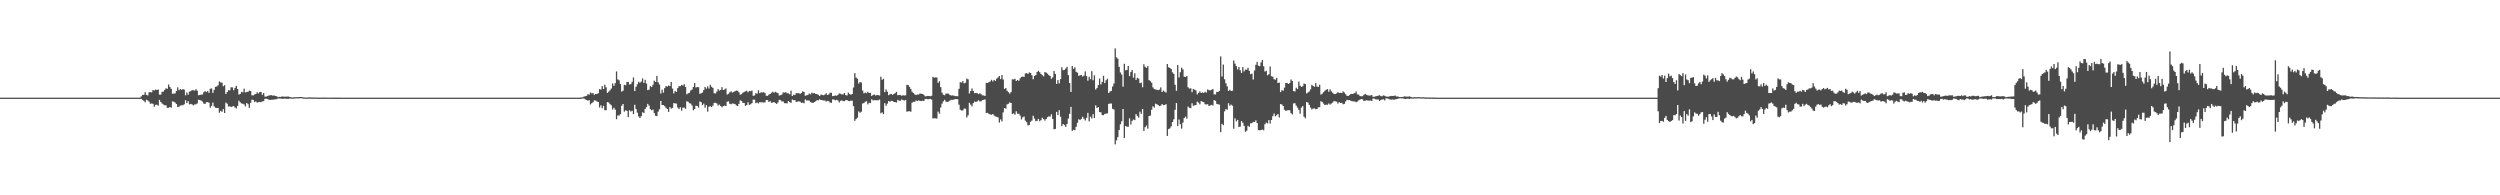 <?xml version="1.0" encoding="UTF-8"?>
<svg xmlns="http://www.w3.org/2000/svg" width="1920" height="150">
  <path d="M0 75.000h1v1.000H0zM1 75.000h1v1.000H1zM2 75.000h1v1.000H2zM3 75.000h1v1.000H3zM4 75.000h1v1.000H4zM5 75.000h1v1.000H5zM6 75.000h1v1.000H6zM7 75.000h1v1.000H7zM8 75.000h1v1.000H8zM9 75.000h1v1.000H9zM10 75.000h1v1.000H10zM11 75.000h1v1.000H11zM12 75.000h1v1.000H12zM13 75.000h1v1.000H13zM14 75.000h1v1.000H14zM15 75.000h1v1.000H15zM16 75.000h1v1.000H16zM17 75.000h1v1.000H17zM18 75.000h1v1.000H18zM19 75.000h1v1.000H19zM20 75.000h1v1.000H20zM21 75.000h1v1.000H21zM22 75.000h1v1.000H22zM23 75.000h1v1.000H23zM24 75.000h1v1.000H24zM25 75.000h1v1.000H25zM26 75.000h1v1.000H26zM27 75.000h1v1.000H27zM28 75.000h1v1.000H28zM29 75.000h1v1.000H29zM30 75.000h1v1.000H30zM31 75.000h1v1.000H31zM32 75.000h1v1.000H32zM33 75.000h1v1.000H33zM34 75.000h1v1.000H34zM35 75.000h1v1.000H35zM36 75.000h1v1.000H36zM37 75.000h1v1.000H37zM38 75.000h1v1.000H38zM39 75.000h1v1.000H39zM40 75.000h1v1.000H40zM41 75.000h1v1.000H41zM42 75.000h1v1.000H42zM43 75.000h1v1.000H43zM44 75.000h1v1.000H44zM45 75.000h1v1.000H45zM46 75.000h1v1.000H46zM47 75.000h1v1.000H47zM48 75.000h1v1.000H48zM49 75.000h1v1.000H49zM50 75.000h1v1.000H50zM51 75.000h1v1.000H51zM52 75.000h1v1.000H52zM53 75.000h1v1.000H53zM54 75.000h1v1.000H54zM55 75.000h1v1.000H55zM56 75.000h1v1.000H56zM57 75.000h1v1.000H57zM58 75.000h1v1.000H58zM59 75.000h1v1.000H59zM60 75.000h1v1.000H60zM61 75.000h1v1.000H61zM62 75.000h1v1.000H62zM63 75.000h1v1.000H63zM64 75.000h1v1.000H64zM65 75.000h1v1.000H65zM66 75.000h1v1.000H66zM67 75.000h1v1.000H67zM68 75.000h1v1.000H68zM69 75.000h1v1.000H69zM70 75.000h1v1.000H70zM71 75.000h1v1.000H71zM72 75.000h1v1.000H72zM73 75.000h1v1.000H73zM74 75.000h1v1.000H74zM75 75.000h1v1.000H75zM76 75.000h1v1.000H76zM77 75.000h1v1.000H77zM78 75.000h1v1.000H78zM79 75.000h1v1.000H79zM80 75.000h1v1.000H80zM81 75.000h1v1.000H81zM82 75.000h1v1.000H82zM83 75.000h1v1.000H83zM84 75.000h1v1.000H84zM85 74.999h1v1.000H85zM86 74.999h1v1.000H86zM87 74.998h1v1.000H87zM88 74.997h1v1.000H88zM89 74.997h1v1.000H89zM90 74.995h1v1.000H90zM91 74.996h1v1.000H91zM92 74.998h1v1.000H92zM93 74.997h1v1.000H93zM94 74.995h1v1.000H94zM95 74.995h1v1.000H95zM96 74.993h1v1.000H96zM97 74.993h1v1.000H97zM98 74.988h1v1.000H98zM99 74.990h1v1.000H99zM100 74.988h1v1.000H100zM101 74.990h1v1.000H101zM102 74.995h1v1.000H102zM103 74.993h1v1.000H103zM104 74.993h1v1.000H104zM105 74.991h1v1.000H105zM106 74.991h1v1.000H106zM107 74.956h1v1.000H107zM108 74.050h1v1.903H108zM109 72.944h1v3.758H109zM110 72.820h1v4.643H110zM111 70.825h1v7.747H111zM112 72.849h1v3.765H112zM113 73.330h1v3.813H113zM114 70.852h1v7.233H114zM115 70.744h1v8.972H115zM116 70.906h1v8.488H116zM117 69.135h1v10.593H117zM118 69.486h1v12.497H118zM119 68.810h1v11.722H119zM120 69.075h1v11.365H120zM121 68.720h1v12.441H121zM122 72.717h1v3.981H122zM123 72.660h1v5.627H123zM124 70.509h1v8.989H124zM125 70.347h1v9.939H125zM126 69.029h1v11.859H126zM127 67.788h1v13.048H127zM128 68.188h1v14.637H128zM129 64.948h1v17.828H129zM130 66.777h1v15.422H130zM131 68.216h1v14.470H131zM132 72.037h1v5.830H132zM133 71.841h1v6.278H133zM134 71.709h1v7.075H134zM135 69.909h1v9.942H135zM136 67.095h1v15.120H136zM137 69.276h1v12.650H137zM138 68.405h1v12.713H138zM139 68.992h1v11.801H139zM140 68.411h1v12.459H140zM141 68.843h1v11.233H141zM142 73.196h1v3.771H142zM143 71.030h1v8.167H143zM144 72.706h1v4.959H144zM145 70.390h1v9.812H145zM146 69.982h1v9.767H146zM147 69.173h1v10.991H147zM148 69.395h1v11.555H148zM149 69.592h1v10.636H149zM150 68.504h1v11.615H150zM151 69.711h1v9.708H151zM152 73.167h1v3.450H152zM153 72.915h1v3.975H153zM154 72.629h1v4.619H154zM155 72.530h1v5.478H155zM156 70.884h1v8.614H156zM157 69.956h1v9.915H157zM158 70.734h1v7.796H158zM159 69.852h1v8.602H159zM160 71.301h1v7.606H160zM161 68.170h1v14.494H161zM162 67.892h1v13.433H162zM163 71.313h1v7.492H163zM164 69.000h1v12.694H164zM165 66.738h1v16.001H165zM166 66.388h1v16.552H166zM167 65.409h1v17.465H167zM168 62.507h1v24.056H168zM169 63.275h1v21.885H169zM170 63.469h1v22.372H170zM171 66.197h1v17.606H171zM172 65.449h1v21.339H172zM173 72.189h1v6.607H173zM174 70.644h1v9.043H174zM175 69.292h1v12.593H175zM176 69.377h1v12.217H176zM177 67.004h1v15.230H177zM178 67.103h1v14.676H178zM179 69.254h1v12.234H179zM180 67.458h1v15.141H180zM181 65.955h1v17.273H181zM182 68.361h1v12.998H182zM183 72.653h1v4.636H183zM184 72.132h1v6.470H184zM185 70.563h1v8.871H185zM186 70.890h1v8.811H186zM187 68.111h1v12.106H187zM188 70.997h1v10.715H188zM189 70.575h1v8.504H189zM190 70.504h1v9.595H190zM191 69.618h1v13.229H191zM192 69.945h1v9.050H192zM193 73.162h1v3.390H193zM194 73.258h1v3.476H194zM195 72.502h1v5.825H195zM196 72.246h1v5.580H196zM197 70.844h1v7.999H197zM198 71.763h1v6.687H198zM199 70.684h1v7.622H199zM200 70.678h1v7.781H200zM201 72.829h1v5.101H201zM202 71.435h1v6.251H202zM203 74.184h1v1.748H203zM204 74.153h1v1.608H204zM205 73.772h1v2.357H205zM206 73.329h1v3.222H206zM207 73.139h1v3.602H207zM208 73.063h1v3.534H208zM209 73.481h1v3.093H209zM210 73.238h1v3.219H210zM211 73.720h1v2.556H211zM212 73.898h1v2.263H212zM213 74.629h1v1.000H213zM214 74.333h1v1.321H214zM215 74.461h1v1.195H215zM216 74.077h1v1.751H216zM217 74.130h1v1.850H217zM218 74.245h1v1.429H218zM219 74.244h1v1.580H219zM220 74.140h1v1.743H220zM221 74.115h1v1.814H221zM222 74.446h1v1.193H222zM223 74.773h1v1.000H223zM224 74.807h1v1.000H224zM225 74.767h1v1.000H225zM226 74.700h1v1.000H226zM227 74.584h1v1.000H227zM228 74.624h1v1.000H228zM229 74.551h1v1.000H229zM230 74.478h1v1.000H230zM231 74.437h1v1.000H231zM232 74.712h1v1.000H232zM233 74.802h1v1.000H233zM234 74.896h1v1.000H234zM235 74.897h1v1.000H235zM236 74.806h1v1.000H236zM237 74.808h1v1.000H237zM238 74.756h1v1.000H238zM239 74.862h1v1.000H239zM240 74.868h1v1.000H240zM241 74.888h1v1.000H241zM242 74.874h1v1.000H242zM243 74.898h1v1.000H243zM244 74.962h1v1.000H244zM245 74.956h1v1.000H245zM246 74.941h1v1.000H246zM247 74.929h1v1.000H247zM248 74.931h1v1.000H248zM249 74.923h1v1.000H249zM250 74.956h1v1.000H250zM251 74.950h1v1.000H251zM252 74.942h1v1.000H252zM253 74.957h1v1.000H253zM254 74.988h1v1.000H254zM255 74.981h1v1.000H255zM256 74.982h1v1.000H256zM257 74.972h1v1.000H257zM258 74.976h1v1.000H258zM259 74.979h1v1.000H259zM260 74.978h1v1.000H260zM261 74.977h1v1.000H261zM262 74.989h1v1.000H262zM263 74.993h1v1.000H263zM264 74.995h1v1.000H264zM265 74.997h1v1.000H265zM266 74.996h1v1.000H266zM267 74.996h1v1.000H267zM268 74.994h1v1.000H268zM269 74.996h1v1.000H269zM270 74.997h1v1.000H270zM271 74.997h1v1.000H271zM272 74.998h1v1.000H272zM273 74.999h1v1.000H273zM274 75.000h1v1.000H274zM275 75.000h1v1.000H275zM276 75.000h1v1.000H276zM277 75.000h1v1.000H277zM278 75.000h1v1.000H278zM279 75.000h1v1.000H279zM280 75.000h1v1.000H280zM281 75.000h1v1.000H281zM282 75.000h1v1.000H282zM283 75.000h1v1.000H283zM284 75.000h1v1.000H284zM285 75.000h1v1.000H285zM286 75.000h1v1.000H286zM287 75.000h1v1.000H287zM288 75.000h1v1.000H288zM289 75.000h1v1.000H289zM290 75.000h1v1.000H290zM291 75.000h1v1.000H291zM292 75.000h1v1.000H292zM293 75.000h1v1.000H293zM294 75.000h1v1.000H294zM295 75.000h1v1.000H295zM296 75.000h1v1.000H296zM297 75.000h1v1.000H297zM298 75.000h1v1.000H298zM299 75.000h1v1.000H299zM300 75.000h1v1.000H300zM301 75.000h1v1.000H301zM302 75.000h1v1.000H302zM303 75.000h1v1.000H303zM304 75.000h1v1.000H304zM305 75.000h1v1.000H305zM306 75.000h1v1.000H306zM307 75.000h1v1.000H307zM308 75.000h1v1.000H308zM309 75.000h1v1.000H309zM310 75.000h1v1.000H310zM311 75.000h1v1.000H311zM312 75.000h1v1.000H312zM313 75.000h1v1.000H313zM314 75.000h1v1.000H314zM315 75.000h1v1.000H315zM316 75.000h1v1.000H316zM317 75.000h1v1.000H317zM318 75.000h1v1.000H318zM319 75.000h1v1.000H319zM320 75.000h1v1.000H320zM321 75.000h1v1.000H321zM322 75.000h1v1.000H322zM323 75.000h1v1.000H323zM324 75.000h1v1.000H324zM325 75.000h1v1.000H325zM326 75.000h1v1.000H326zM327 75.000h1v1.000H327zM328 75.000h1v1.000H328zM329 75.000h1v1.000H329zM330 75.000h1v1.000H330zM331 75.000h1v1.000H331zM332 75.000h1v1.000H332zM333 75.000h1v1.000H333zM334 75.000h1v1.000H334zM335 75.000h1v1.000H335zM336 75.000h1v1.000H336zM337 75.000h1v1.000H337zM338 75.000h1v1.000H338zM339 75.000h1v1.000H339zM340 75.000h1v1.000H340zM341 75.000h1v1.000H341zM342 75.000h1v1.000H342zM343 75.000h1v1.000H343zM344 75.000h1v1.000H344zM345 75.000h1v1.000H345zM346 75.000h1v1.000H346zM347 75.000h1v1.000H347zM348 75.000h1v1.000H348zM349 75.000h1v1.000H349zM350 75.000h1v1.000H350zM351 75.000h1v1.000H351zM352 75.000h1v1.000H352zM353 75.000h1v1.000H353zM354 75.000h1v1.000H354zM355 75.000h1v1.000H355zM356 75.000h1v1.000H356zM357 75.000h1v1.000H357zM358 75.000h1v1.000H358zM359 75.000h1v1.000H359zM360 75.000h1v1.000H360zM361 75.000h1v1.000H361zM362 75.000h1v1.000H362zM363 75.000h1v1.000H363zM364 75.000h1v1.000H364zM365 75.000h1v1.000H365zM366 75.000h1v1.000H366zM367 75.000h1v1.000H367zM368 75.000h1v1.000H368zM369 75.000h1v1.000H369zM370 75.000h1v1.000H370zM371 75.000h1v1.000H371zM372 75.000h1v1.000H372zM373 75.000h1v1.000H373zM374 75.000h1v1.000H374zM375 75.000h1v1.000H375zM376 75.000h1v1.000H376zM377 75.000h1v1.000H377zM378 75.000h1v1.000H378zM379 75.000h1v1.000H379zM380 75.000h1v1.000H380zM381 75.000h1v1.000H381zM382 75.000h1v1.000H382zM383 75.000h1v1.000H383zM384 75.000h1v1.000H384zM385 75.000h1v1.000H385zM386 75.000h1v1.000H386zM387 75.000h1v1.000H387zM388 75.000h1v1.000H388zM389 75.000h1v1.000H389zM390 75.000h1v1.000H390zM391 75.000h1v1.000H391zM392 75.000h1v1.000H392zM393 75.000h1v1.000H393zM394 75.000h1v1.000H394zM395 75.000h1v1.000H395zM396 75.000h1v1.000H396zM397 75.000h1v1.000H397zM398 75.000h1v1.000H398zM399 75.000h1v1.000H399zM400 75.000h1v1.000H400zM401 75.000h1v1.000H401zM402 75.000h1v1.000H402zM403 75.000h1v1.000H403zM404 75.000h1v1.000H404zM405 75.000h1v1.000H405zM406 75.000h1v1.000H406zM407 75.000h1v1.000H407zM408 75.000h1v1.000H408zM409 75.000h1v1.000H409zM410 75.000h1v1.000H410zM411 75.000h1v1.000H411zM412 75.000h1v1.000H412zM413 75.000h1v1.000H413zM414 75.000h1v1.000H414zM415 75.000h1v1.000H415zM416 75.000h1v1.000H416zM417 75.000h1v1.000H417zM418 75.000h1v1.000H418zM419 75.000h1v1.000H419zM420 75.000h1v1.000H420zM421 75.000h1v1.000H421zM422 75.000h1v1.000H422zM423 75.000h1v1.000H423zM424 75.000h1v1.000H424zM425 75.000h1v1.000H425zM426 75.000h1v1.000H426zM427 75.000h1v1.000H427zM428 75.000h1v1.000H428zM429 75.000h1v1.000H429zM430 75.000h1v1.000H430zM431 75.000h1v1.000H431zM432 75.000h1v1.000H432zM433 75.000h1v1.000H433zM434 75.000h1v1.000H434zM435 75.000h1v1.000H435zM436 75.000h1v1.000H436zM437 75.000h1v1.000H437zM438 75.000h1v1.000H438zM439 75.000h1v1.000H439zM440 75.000h1v1.000H440zM441 75.000h1v1.000H441zM442 75.000h1v1.000H442zM443 75.000h1v1.000H443zM444 75.000h1v1.000H444zM445 74.979h1v1.000H445zM446 74.858h1v1.000H446zM447 74.697h1v1.000H447zM448 74.189h1v1.448H448zM449 73.883h1v2.512H449zM450 73.606h1v3.134H450zM451 72.299h1v5.053H451zM452 72.773h1v4.132H452zM453 70.995h1v9.233H453zM454 71.709h1v7.530H454zM455 71.507h1v6.982H455zM456 72.858h1v4.193H456zM457 72.138h1v5.052H457zM458 72.129h1v5.847H458zM459 71.563h1v6.829H459zM460 68.479h1v14.060H460zM461 68.823h1v12.036H461zM462 66.093h1v17.047H462zM463 68.382h1v12.923H463zM464 65.101h1v19.535H464zM465 67.061h1v17.597H465zM466 71.336h1v7.126H466zM467 70.396h1v8.372H467zM468 69.345h1v10.632H468zM469 67.986h1v12.890H469zM470 64.104h1v20.035H470zM471 65.945h1v16.777H471zM472 63.885h1v20.328H472zM473 54.893h1v36.651H473zM474 60.955h1v27.690H474zM475 61.674h1v27.100H475zM476 64.542h1v23.099H476zM477 70.355h1v10.918H477zM478 69.625h1v10.226H478zM479 65.107h1v20.662H479zM480 65.457h1v19.295H480zM481 63.018h1v22.137H481zM482 62.885h1v27.060H482zM483 64.913h1v19.814H483zM484 64.579h1v21.094H484zM485 62.837h1v22.230H485zM486 59.492h1v28.148H486zM487 69.942h1v10.567H487zM488 66.651h1v17.096H488zM489 64.724h1v21.808H489zM490 62.803h1v26.663H490zM491 63.547h1v27.058H491zM492 62.623h1v26.605H492zM493 60.192h1v26.005H493zM494 63.660h1v23.158H494zM495 61.275h1v22.494H495zM496 64.147h1v18.169H496zM497 69.232h1v10.517H497zM498 68.790h1v12.318H498zM499 66.138h1v17.740H499zM500 66.810h1v17.892H500zM501 65.067h1v19.083H501zM502 61.944h1v24.902H502zM503 62.982h1v25.930H503zM504 58.244h1v30.942H504zM505 63.250h1v22.486H505zM506 64.913h1v18.981H506zM507 71.809h1v5.720H507zM508 68.833h1v11.792H508zM509 71.095h1v9.581H509zM510 67.676h1v13.862H510zM511 66.091h1v16.738H511zM512 66.520h1v17.201H512zM513 65.634h1v20.345H513zM514 66.147h1v16.094H514zM515 62.900h1v20.557H515zM516 68.066h1v14.755H516zM517 71.755h1v7.454H517zM518 69.832h1v9.570H518zM519 70.648h1v8.901H519zM520 67.703h1v14.891H520zM521 66.225h1v17.556H521zM522 66.189h1v16.167H522zM523 65.243h1v19.755H523zM524 65.758h1v16.918H524zM525 64.603h1v18.017H525zM526 66.813h1v16.809H526zM527 72.466h1v5.283H527zM528 71.669h1v6.493H528zM529 71.209h1v8.042H529zM530 69.453h1v10.124H530zM531 68.746h1v12.265H531zM532 66.712h1v17.987H532zM533 63.776h1v19.988H533zM534 67.188h1v13.975H534zM535 66.892h1v14.515H535zM536 66.991h1v15.619H536zM537 72.064h1v5.871H537zM538 71.609h1v6.951H538zM539 70.993h1v9.746H539zM540 69.183h1v10.439H540zM541 66.736h1v15.928H541zM542 68.051h1v12.709H542zM543 66.329h1v19.387H543zM544 68.007h1v13.926H544zM545 65.104h1v16.503H545zM546 66.612h1v15.546H546zM547 67.481h1v13.643H547zM548 71.573h1v7.455H548zM549 71.834h1v7.023H549zM550 70.405h1v9.081H550zM551 68.461h1v12.663H551zM552 69.561h1v10.783H552zM553 69.031h1v12.393H553zM554 66.900h1v15.512H554zM555 69.075h1v12.416H555zM556 68.703h1v12.377H556zM557 67.899h1v13.559H557zM558 72.621h1v5.535H558zM559 71.966h1v5.875H559zM560 70.867h1v8.848H560zM561 70.069h1v9.986H561zM562 71.128h1v8.310H562zM563 70.590h1v9.049H563zM564 70.017h1v9.883H564zM565 69.518h1v11.427H565zM566 69.748h1v11.655H566zM567 70.848h1v8.915H567zM568 72.705h1v4.423H568zM569 72.321h1v5.174H569zM570 71.268h1v7.669H570zM571 70.646h1v8.414H571zM572 70.113h1v11.128H572zM573 69.691h1v11.017H573zM574 70.890h1v7.642H574zM575 69.853h1v10.634H575zM576 70.055h1v10.078H576zM577 69.558h1v9.645H577zM578 73.569h1v2.951H578zM579 73.249h1v3.280H579zM580 71.512h1v7.734H580zM581 71.976h1v6.755H581zM582 69.288h1v10.158H582zM583 71.543h1v6.885H583zM584 70.902h1v7.710H584zM585 70.993h1v7.549H585zM586 70.799h1v8.006H586zM587 71.458h1v7.137H587zM588 73.514h1v3.271H588zM589 73.620h1v3.271H589zM590 72.657h1v5.605H590zM591 72.211h1v5.471H591zM592 71.180h1v7.713H592zM593 70.458h1v8.365H593zM594 71.242h1v7.119H594zM595 70.450h1v8.730H595zM596 71.092h1v8.732H596zM597 71.541h1v7.081H597zM598 73.405h1v3.233H598zM599 73.085h1v3.880H599zM600 72.609h1v5.353H600zM601 70.983h1v6.905H601zM602 71.124h1v8.128H602zM603 70.810h1v8.436H603zM604 71.628h1v7.817H604zM605 71.719h1v5.911H605zM606 72.401h1v6.093H606zM607 69.658h1v9.411H607zM608 73.731h1v2.687H608zM609 72.751h1v4.188H609zM610 72.967h1v3.862H610zM611 71.474h1v6.839H611zM612 71.609h1v6.399H612zM613 71.527h1v6.277H613zM614 72.166h1v5.897H614zM615 71.350h1v7.728H615zM616 70.135h1v8.667H616zM617 70.586h1v8.765H617zM618 73.547h1v2.789H618zM619 73.156h1v4.001H619zM620 72.870h1v4.227H620zM621 71.842h1v5.479H621zM622 72.451h1v5.970H622zM623 71.191h1v7.729H623zM624 71.683h1v7.331H624zM625 71.435h1v6.890H625zM626 72.183h1v5.599H626zM627 72.224h1v4.683H627zM628 72.856h1v4.211H628zM629 73.736h1v2.568H629zM630 72.625h1v4.182H630zM631 72.853h1v4.100H631zM632 73.177h1v3.971H632zM633 72.629h1v4.519H633zM634 71.576h1v6.421H634zM635 72.907h1v4.575H635zM636 72.473h1v5.290H636zM637 71.261h1v7.476H637zM638 71.237h1v7.749H638zM639 73.816h1v2.518H639zM640 73.604h1v2.867H640zM641 73.334h1v3.745H641zM642 73.544h1v3.121H642zM643 72.960h1v4.170H643zM644 71.748h1v6.949H644zM645 72.007h1v5.448H645zM646 72.509h1v4.542H646zM647 72.513h1v5.160H647zM648 71.426h1v6.286H648zM649 73.020h1v3.916H649zM650 73.301h1v3.476H650zM651 71.103h1v6.434H651zM652 72.256h1v5.479H652zM653 72.780h1v4.488H653zM654 72.211h1v5.185H654zM655 67.246h1v14.337H655zM656 56.178h1v36.643H656zM657 59.586h1v31.902H657zM658 60.463h1v29.909H658zM659 64.176h1v21.454H659zM660 63.014h1v23.553H660zM661 63.363h1v22.438H661zM662 69.452h1v10.051H662zM663 71.689h1v7.462H663zM664 71.056h1v7.137H664zM665 71.578h1v6.141H665zM666 70.511h1v9.669H666zM667 71.402h1v7.480H667zM668 71.281h1v7.921H668zM669 73.709h1v2.580H669zM670 72.949h1v4.194H670zM671 72.529h1v4.390H671zM672 73.392h1v3.631H672zM673 72.907h1v4.073H673zM674 73.014h1v3.969H674zM675 73.372h1v3.139H675zM676 58.871h1v28.105H676zM677 61.268h1v25.006H677zM678 60.576h1v27.092H678zM679 70.744h1v8.529H679zM680 68.686h1v12.509H680zM681 70.384h1v9.224H681zM682 73.105h1v4.470H682zM683 72.330h1v5.799H683zM684 72.090h1v5.330H684zM685 72.869h1v4.712H685zM686 72.137h1v6.202H686zM687 71.510h1v6.945H687zM688 70.564h1v8.163H688zM689 73.182h1v3.533H689zM690 72.951h1v4.378H690zM691 73.019h1v4.332H691zM692 73.514h1v2.874H692zM693 73.145h1v3.687H693zM694 73.320h1v3.920H694zM695 73.239h1v3.480H695zM696 65.197h1v20.582H696zM697 65.305h1v20.211H697zM698 66.735h1v18.652H698zM699 68.283h1v17.516H699zM700 70.422h1v8.436H700zM701 71.400h1v6.769H701zM702 72.440h1v5.735H702zM703 73.018h1v4.155H703zM704 72.531h1v5.102H704zM705 72.667h1v4.423H705zM706 71.827h1v5.646H706zM707 71.995h1v5.604H707zM708 72.146h1v5.203H708zM709 72.779h1v4.764H709zM710 73.988h1v2.135H710zM711 73.868h1v2.074H711zM712 73.717h1v2.561H712zM713 73.657h1v2.528H713zM714 73.911h1v2.025H714zM715 73.544h1v2.969H715zM716 59.044h1v31.971H716zM717 59.655h1v31.083H717zM718 59.465h1v31.453H718zM719 59.506h1v31.589H719zM720 63.652h1v22.056H720zM721 62.381h1v24.914H721zM722 66.904h1v15.678H722zM723 71.106h1v8.535H723zM724 72.684h1v5.118H724zM725 73.169h1v3.469H725zM726 71.855h1v6.181H726zM727 71.890h1v6.502H727zM728 71.952h1v6.028H728zM729 72.855h1v4.424H729zM730 73.392h1v3.230H730zM731 73.278h1v3.423H731zM732 73.428h1v3.144H732zM733 73.820h1v2.238H733zM734 73.832h1v2.308H734zM735 73.956h1v2.236H735zM736 68.205h1v12.179H736zM737 63.205h1v21.086H737zM738 63.392h1v21.541H738zM739 62.311h1v22.495H739zM740 64.065h1v19.299H740zM741 63.492h1v20.017H741zM742 60.384h1v29.830H742zM743 60.935h1v27.639H743zM744 71.775h1v7.180H744zM745 69.863h1v10.481H745zM746 67.926h1v13.780H746zM747 69.836h1v9.368H747zM748 71.538h1v6.409H748zM749 71.393h1v6.947H749zM750 71.593h1v6.297H750zM751 72.307h1v4.708H751zM752 71.701h1v6.171H752zM753 72.329h1v5.495H753zM754 73.149h1v3.747H754zM755 73.324h1v3.367H755zM756 73.663h1v2.683H756zM757 63.646h1v23.080H757zM758 63.753h1v22.927H758zM759 63.062h1v24.429H759zM760 62.587h1v25.263H760zM761 61.289h1v26.858H761zM762 62.577h1v24.992H762zM763 61.372h1v27.375H763zM764 62.097h1v27.360H764zM765 60.296h1v29.479H765zM766 59.478h1v30.686H766zM767 58.361h1v35.763H767zM768 60.755h1v30.926H768zM769 57.594h1v35.690H769zM770 61.037h1v25.301H770zM771 68.259h1v14.703H771zM772 67.620h1v15.833H772zM773 69.708h1v10.478H773zM774 70.802h1v8.874H774zM775 71.898h1v6.731H775zM776 70.719h1v8.392H776zM777 60.949h1v26.545H777zM778 60.975h1v26.096H778zM779 60.535h1v27.578H779zM780 62.211h1v23.295H780zM781 61.450h1v25.927H781zM782 62.104h1v25.245H782zM783 60.155h1v28.621H783zM784 59.032h1v32.710H784zM785 58.761h1v31.365H785zM786 59.059h1v30.393H786zM787 56.401h1v36.286H787zM788 56.122h1v37.761H788zM789 56.833h1v39.500H789zM790 55.612h1v40.358H790zM791 56.051h1v37.493H791zM792 57.818h1v34.756H792zM793 60.889h1v27.986H793zM794 58.310h1v32.780H794zM795 57.644h1v35.478H795zM796 55.364h1v37.385H796zM797 54.388h1v36.886H797zM798 55.474h1v37.631H798zM799 56.798h1v35.532H799zM800 57.761h1v32.642H800zM801 58.662h1v32.814H801zM802 55.346h1v37.313H802zM803 55.823h1v35.528H803zM804 56.572h1v33.455H804zM805 57.720h1v31.601H805zM806 58.345h1v31.266H806zM807 60.474h1v27.291H807zM808 59.397h1v31.969H808zM809 54.466h1v44.806H809zM810 56.788h1v42.215H810zM811 64.431h1v21.493H811zM812 61.511h1v26.792H812zM813 64.085h1v20.526H813zM814 60.769h1v28.888H814zM815 51.680h1v45.201H815zM816 53.902h1v41.312H816zM817 53.680h1v42.407H817zM818 52.621h1v44.801H818zM819 51.366h1v43.876H819zM820 57.677h1v33.338H820zM821 63.782h1v23.626H821zM822 70.596h1v11.461H822zM823 50.711h1v49.802H823zM824 52.855h1v46.823H824zM825 51.721h1v48.257H825zM826 55.120h1v42.280H826zM827 55.833h1v38.503H827zM828 58.256h1v33.322H828zM829 57.862h1v34.330H829zM830 57.563h1v33.720H830zM831 58.790h1v30.915H831zM832 58.063h1v33.190H832zM833 54.847h1v37.685H833zM834 58.469h1v32.068H834zM835 61.955h1v24.743H835zM836 58.982h1v34.185H836zM837 60.845h1v28.698H837zM838 54.695h1v36.259H838zM839 61.624h1v26.024H839zM840 57.854h1v32.806H840zM841 68.687h1v12.239H841zM842 67.628h1v15.368H842zM843 65.347h1v16.806H843zM844 60.287h1v25.783H844zM845 64.867h1v21.384H845zM846 62.938h1v25.420H846zM847 58.216h1v30.277H847zM848 63.790h1v23.669H848zM849 61.599h1v25.680H849zM850 60.456h1v26.573H850zM851 71.420h1v8.339H851zM852 70.228h1v9.272H852zM853 69.810h1v9.721H853zM854 66.441h1v17.138H854zM855 64.137h1v19.975H855zM856 37.171h1v73.730H856zM857 44.027h1v63.773H857zM858 45.100h1v60.216H858zM859 51.287h1v48.610H859zM860 55.628h1v39.866H860zM861 57.301h1v35.854H861zM862 66.564h1v17.148H862zM863 48.990h1v57.042H863zM864 54.022h1v42.777H864zM865 53.728h1v43.582H865zM866 50.693h1v46.627H866zM867 58.480h1v32.381H867zM868 55.351h1v40.312H868zM869 53.737h1v39.083H869zM870 59.649h1v32.101H870zM871 56.248h1v36.006H871zM872 61.327h1v26.340H872zM873 59.787h1v29.237H873zM874 60.364h1v29.996H874zM875 63.836h1v21.944H875zM876 63.503h1v23.922H876zM877 67.042h1v16.682H877zM878 49.338h1v51.201H878zM879 51.314h1v46.375H879zM880 52.175h1v44.241H880zM881 50.744h1v48.067H881zM882 61.530h1v27.622H882zM883 62.402h1v26.312H883zM884 63.552h1v20.740H884zM885 67.104h1v14.531H885zM886 68.369h1v14.276H886zM887 68.736h1v10.874H887zM888 68.970h1v11.102H888zM889 69.239h1v11.486H889zM890 68.807h1v12.721H890zM891 67.138h1v14.021H891zM892 70.645h1v9.261H892zM893 69.557h1v11.184H893zM894 70.356h1v10.337H894zM895 71.093h1v8.866H895zM896 49.141h1v55.272H896zM897 51.626h1v47.554H897zM898 52.224h1v46.357H898zM899 53.027h1v44.000H899zM900 55.573h1v38.143H900zM901 56.718h1v34.951H901zM902 65.135h1v19.201H902zM903 69.714h1v9.465H903zM904 49.964h1v46.921H904zM905 59.463h1v32.344H905zM906 55.426h1v39.937H906zM907 52.043h1v46.729H907zM908 53.328h1v40.833H908zM909 58.954h1v31.740H909zM910 59.105h1v30.451H910zM911 58.323h1v32.782H911zM912 67.085h1v14.766H912zM913 68.055h1v14.758H913zM914 67.776h1v15.330H914zM915 70.786h1v8.534H915zM916 68.325h1v12.955H916zM917 68.854h1v12.012H917zM918 69.422h1v11.232H918zM919 72.474h1v5.618H919zM920 71.277h1v7.527H920zM921 70.192h1v9.936H921zM922 71.381h1v6.227H922zM923 70.956h1v7.162H923zM924 71.371h1v7.102H924zM925 70.527h1v9.531H925zM926 71.136h1v9.104H926zM927 68.716h1v11.286H927zM928 69.225h1v12.183H928zM929 69.404h1v11.520H929zM930 68.964h1v11.560H930zM931 68.333h1v12.703H931zM932 72.455h1v4.414H932zM933 72.530h1v4.894H933zM934 70.615h1v9.154H934zM935 70.574h1v9.495H935zM936 69.790h1v10.575H936zM937 43.334h1v58.185H937zM938 58.703h1v36.351H938zM939 49.567h1v46.542H939zM940 60.859h1v24.666H940zM941 63.945h1v19.789H941zM942 66.315h1v17.959H942zM943 69.826h1v9.485H943zM944 68.980h1v12.218H944zM945 69.870h1v10.460H945zM946 69.705h1v11.511H946zM947 46.459h1v52.418H947zM948 48.896h1v42.007H948zM949 50.782h1v42.394H949zM950 53.372h1v38.692H950zM951 51.433h1v46.156H951zM952 53.975h1v43.254H952zM953 56.062h1v36.849H953zM954 51.456h1v42.825H954zM955 54.837h1v41.849H955zM956 53.407h1v47.794H956zM957 53.493h1v46.884H957zM958 52.060h1v44.572H958zM959 54.439h1v42.939H959zM960 56.973h1v37.721H960zM961 56.493h1v38.138H961zM962 61.092h1v32.484H962zM963 54.111h1v39.573H963zM964 49.768h1v42.700H964zM965 47.530h1v47.000H965zM966 50.454h1v49.442H966zM967 50.826h1v49.262H967zM968 47.963h1v51.916H968zM969 46.084h1v53.382H969zM970 50.872h1v49.244H970zM971 54.927h1v40.487H971zM972 54.370h1v39.776H972zM973 57.845h1v36.942H973zM974 57.013h1v35.213H974zM975 51.021h1v43.904H975zM976 58.583h1v33.575H976zM977 58.942h1v30.277H977zM978 60.819h1v26.396H978zM979 61.190h1v28.119H979zM980 59.791h1v28.701H980zM981 63.730h1v23.888H981zM982 63.457h1v26.821H982zM983 70.730h1v9.212H983zM984 69.200h1v11.100H984zM985 69.668h1v11.783H985zM986 67.274h1v17.044H986zM987 63.747h1v21.411H987zM988 63.628h1v21.155H988zM989 64.517h1v20.107H989zM990 63.831h1v20.837H990zM991 61.015h1v25.860H991zM992 62.214h1v25.623H992zM993 69.961h1v9.499H993zM994 70.258h1v8.977H994zM995 67.395h1v13.705H995zM996 68.420h1v14.249H996zM997 62.627h1v21.729H997zM998 65.827h1v21.537H998zM999 66.691h1v15.987H999zM1000 66.272h1v15.164H1000zM1001 64.155h1v25.390H1001zM1002 64.570h1v26.243H1002zM1003 71.712h1v6.610H1003zM1004 71.033h1v7.744H1004zM1005 70.263h1v10.292H1005zM1006 68.636h1v13.949H1006zM1007 65.102h1v19.028H1007zM1008 65.991h1v17.374H1008zM1009 66.669h1v16.589H1009zM1010 63.869h1v20.035H1010zM1011 66.451h1v17.260H1011zM1012 66.712h1v15.725H1012zM1013 65.048h1v17.258H1013zM1014 72.660h1v5.047H1014zM1015 71.915h1v6.464H1015zM1016 70.742h1v8.822H1016zM1017 69.694h1v10.986H1017zM1018 68.888h1v11.508H1018zM1019 68.435h1v12.048H1019zM1020 70.470h1v8.972H1020zM1021 68.588h1v11.751H1021zM1022 70.206h1v9.289H1022zM1023 71.216h1v7.566H1023zM1024 72.214h1v5.420H1024zM1025 72.262h1v5.544H1025zM1026 71.688h1v6.416H1026zM1027 70.816h1v8.752H1027zM1028 71.366h1v7.058H1028zM1029 71.237h1v7.860H1029zM1030 71.487h1v7.446H1030zM1031 70.172h1v9.915H1031zM1032 71.061h1v8.693H1032zM1033 72.375h1v5.554H1033zM1034 73.644h1v3.007H1034zM1035 73.683h1v3.274H1035zM1036 72.992h1v3.867H1036zM1037 72.064h1v5.424H1037zM1038 72.201h1v5.512H1038zM1039 71.898h1v6.029H1039zM1040 71.456h1v6.457H1040zM1041 70.305h1v8.239H1041zM1042 72.455h1v5.463H1042zM1043 72.688h1v4.426H1043zM1044 73.786h1v2.777H1044zM1045 73.949h1v2.084H1045zM1046 73.899h1v2.422H1046zM1047 72.819h1v4.873H1047zM1048 72.082h1v5.235H1048zM1049 72.802h1v4.185H1049zM1050 73.234h1v3.990H1050zM1051 73.370h1v3.950H1051zM1052 73.304h1v3.917H1052zM1053 73.021h1v4.555H1053zM1054 74.340h1v1.391H1054zM1055 74.309h1v1.421H1055zM1056 73.968h1v2.315H1056zM1057 73.772h1v2.612H1057zM1058 73.448h1v2.930H1058zM1059 73.105h1v4.454H1059zM1060 73.850h1v2.952H1060zM1061 73.945h1v2.425H1061zM1062 73.208h1v3.070H1062zM1063 73.586h1v3.595H1063zM1064 74.124h1v1.390H1064zM1065 74.210h1v1.445H1065zM1066 74.224h1v1.699H1066zM1067 73.825h1v2.628H1067zM1068 73.611h1v2.930H1068zM1069 73.713h1v2.675H1069zM1070 73.569h1v3.063H1070zM1071 73.383h1v2.909H1071zM1072 74.091h1v2.033H1072zM1073 74.014h1v1.924H1073zM1074 74.519h1v1.000H1074zM1075 74.483h1v1.000H1075zM1076 74.581h1v1.000H1076zM1077 74.428h1v1.160H1077zM1078 73.979h1v1.878H1078zM1079 74.128h1v1.881H1079zM1080 74.183h1v1.594H1080zM1081 74.247h1v1.459H1081zM1082 73.960h1v2.137H1082zM1083 74.403h1v1.214H1083zM1084 74.758h1v1.000H1084zM1085 74.776h1v1.000H1085zM1086 74.620h1v1.000H1086zM1087 74.698h1v1.000H1087zM1088 74.663h1v1.000H1088zM1089 74.485h1v1.000H1089zM1090 74.698h1v1.000H1090zM1091 74.677h1v1.000H1091zM1092 74.689h1v1.000H1092zM1093 74.657h1v1.000H1093zM1094 74.868h1v1.000H1094zM1095 74.910h1v1.000H1095zM1096 74.852h1v1.000H1096zM1097 74.915h1v1.000H1097zM1098 74.867h1v1.000H1098zM1099 74.881h1v1.000H1099zM1100 74.917h1v1.000H1100zM1101 74.912h1v1.000H1101zM1102 74.965h1v1.000H1102zM1103 74.994h1v1.000H1103zM1104 75.000h1v1.000H1104zM1105 75.000h1v1.000H1105zM1106 75.000h1v1.000H1106zM1107 75.000h1v1.000H1107zM1108 75.000h1v1.000H1108zM1109 75.000h1v1.000H1109zM1110 75.000h1v1.000H1110zM1111 75.000h1v1.000H1111zM1112 75.000h1v1.000H1112zM1113 75.000h1v1.000H1113zM1114 75.000h1v1.000H1114zM1115 75.000h1v1.000H1115zM1116 75.000h1v1.000H1116zM1117 75.000h1v1.000H1117zM1118 75.000h1v1.000H1118zM1119 75.000h1v1.000H1119zM1120 75.000h1v1.000H1120zM1121 75.000h1v1.000H1121zM1122 75.000h1v1.000H1122zM1123 75.000h1v1.000H1123zM1124 75.000h1v1.000H1124zM1125 75.000h1v1.000H1125zM1126 75.000h1v1.000H1126zM1127 75.000h1v1.000H1127zM1128 75.000h1v1.000H1128zM1129 75.000h1v1.000H1129zM1130 75.000h1v1.000H1130zM1131 75.000h1v1.000H1131zM1132 75.000h1v1.000H1132zM1133 75.000h1v1.000H1133zM1134 75.000h1v1.000H1134zM1135 75.000h1v1.000H1135zM1136 75.000h1v1.000H1136zM1137 75.000h1v1.000H1137zM1138 75.000h1v1.000H1138zM1139 75.000h1v1.000H1139zM1140 75.000h1v1.000H1140zM1141 75.000h1v1.000H1141zM1142 75.000h1v1.000H1142zM1143 75.000h1v1.000H1143zM1144 75.000h1v1.000H1144zM1145 75.000h1v1.000H1145zM1146 75.000h1v1.000H1146zM1147 75.000h1v1.000H1147zM1148 75.000h1v1.000H1148zM1149 75.000h1v1.000H1149zM1150 75.000h1v1.000H1150zM1151 75.000h1v1.000H1151zM1152 75.000h1v1.000H1152zM1153 75.000h1v1.000H1153zM1154 75.000h1v1.000H1154zM1155 75.000h1v1.000H1155zM1156 75.000h1v1.000H1156zM1157 75.000h1v1.000H1157zM1158 75.000h1v1.000H1158zM1159 75.000h1v1.000H1159zM1160 75.000h1v1.000H1160zM1161 75.000h1v1.000H1161zM1162 75.000h1v1.000H1162zM1163 75.000h1v1.000H1163zM1164 75.000h1v1.000H1164zM1165 75.000h1v1.000H1165zM1166 75.000h1v1.000H1166zM1167 74.999h1v1.000H1167zM1168 74.995h1v1.000H1168zM1169 74.995h1v1.000H1169zM1170 74.998h1v1.000H1170zM1171 74.997h1v1.000H1171zM1172 74.998h1v1.000H1172zM1173 74.998h1v1.000H1173zM1174 74.999h1v1.000H1174zM1175 74.999h1v1.000H1175zM1176 74.999h1v1.000H1176zM1177 74.998h1v1.000H1177zM1178 74.992h1v1.000H1178zM1179 74.992h1v1.000H1179zM1180 74.999h1v1.000H1180zM1181 74.996h1v1.000H1181zM1182 74.998h1v1.000H1182zM1183 74.998h1v1.000H1183zM1184 74.999h1v1.000H1184zM1185 74.999h1v1.000H1185zM1186 74.999h1v1.000H1186zM1187 74.999h1v1.000H1187zM1188 74.996h1v1.000H1188zM1189 74.996h1v1.000H1189zM1190 74.999h1v1.000H1190zM1191 74.998h1v1.000H1191zM1192 74.999h1v1.000H1192zM1193 74.999h1v1.000H1193zM1194 74.999h1v1.000H1194zM1195 74.999h1v1.000H1195zM1196 74.999h1v1.000H1196zM1197 74.999h1v1.000H1197zM1198 74.998h1v1.000H1198zM1199 74.998h1v1.000H1199zM1200 74.999h1v1.000H1200zM1201 74.998h1v1.000H1201zM1202 74.999h1v1.000H1202zM1203 74.999h1v1.000H1203zM1204 74.998h1v1.000H1204zM1205 74.999h1v1.000H1205zM1206 74.999h1v1.000H1206zM1207 74.999h1v1.000H1207zM1208 74.998h1v1.000H1208zM1209 74.998h1v1.000H1209zM1210 74.998h1v1.000H1210zM1211 74.998h1v1.000H1211zM1212 74.998h1v1.000H1212zM1213 74.999h1v1.000H1213zM1214 74.998h1v1.000H1214zM1215 74.998h1v1.000H1215zM1216 74.999h1v1.000H1216zM1217 74.998h1v1.000H1217zM1218 74.998h1v1.000H1218zM1219 74.998h1v1.000H1219zM1220 74.998h1v1.000H1220zM1221 74.998h1v1.000H1221zM1222 74.998h1v1.000H1222zM1223 74.999h1v1.000H1223zM1224 74.998h1v1.000H1224zM1225 74.998h1v1.000H1225zM1226 74.998h1v1.000H1226zM1227 74.998h1v1.000H1227zM1228 74.998h1v1.000H1228zM1229 74.998h1v1.000H1229zM1230 74.998h1v1.000H1230zM1231 74.998h1v1.000H1231zM1232 74.999h1v1.000H1232zM1233 74.998h1v1.000H1233zM1234 74.999h1v1.000H1234zM1235 74.998h1v1.000H1235zM1236 74.998h1v1.000H1236zM1237 74.998h1v1.000H1237zM1238 74.999h1v1.000H1238zM1239 74.998h1v1.000H1239zM1240 74.998h1v1.000H1240zM1241 74.998h1v1.000H1241zM1242 74.998h1v1.000H1242zM1243 74.998h1v1.000H1243zM1244 74.998h1v1.000H1244zM1245 74.998h1v1.000H1245zM1246 74.998h1v1.000H1246zM1247 74.998h1v1.000H1247zM1248 74.998h1v1.000H1248zM1249 74.998h1v1.000H1249zM1250 74.998h1v1.000H1250zM1251 74.998h1v1.000H1251zM1252 74.999h1v1.000H1252zM1253 74.998h1v1.000H1253zM1254 74.998h1v1.000H1254zM1255 74.999h1v1.000H1255zM1256 74.999h1v1.000H1256zM1257 74.998h1v1.000H1257zM1258 74.999h1v1.000H1258zM1259 74.999h1v1.000H1259zM1260 74.998h1v1.000H1260zM1261 74.999h1v1.000H1261zM1262 74.998h1v1.000H1262zM1263 74.998h1v1.000H1263zM1264 74.998h1v1.000H1264zM1265 74.998h1v1.000H1265zM1266 74.999h1v1.000H1266zM1267 74.998h1v1.000H1267zM1268 74.998h1v1.000H1268zM1269 74.998h1v1.000H1269zM1270 74.999h1v1.000H1270zM1271 74.998h1v1.000H1271zM1272 74.998h1v1.000H1272zM1273 67.754h1v17.735H1273zM1274 58.107h1v36.454H1274zM1275 58.889h1v34.030H1275zM1276 57.557h1v35.249H1276zM1277 60.305h1v33.218H1277zM1278 58.094h1v32.484H1278zM1279 62.987h1v26.060H1279zM1280 60.023h1v32.064H1280zM1281 56.602h1v36.449H1281zM1282 58.668h1v34.961H1282zM1283 58.084h1v34.882H1283zM1284 59.930h1v32.344H1284zM1285 63.017h1v25.461H1285zM1286 64.445h1v24.090H1286zM1287 61.644h1v25.941H1287zM1288 69.428h1v11.237H1288zM1289 56.786h1v35.758H1289zM1290 57.727h1v30.967H1290zM1291 58.530h1v31.364H1291zM1292 56.112h1v38.718H1292zM1293 65.416h1v19.890H1293zM1294 57.168h1v35.733H1294zM1295 61.012h1v26.665H1295zM1296 61.585h1v27.236H1296zM1297 63.903h1v20.106H1297zM1298 59.827h1v33.986H1298zM1299 59.601h1v33.586H1299zM1300 59.244h1v30.137H1300zM1301 64.014h1v22.321H1301zM1302 66.051h1v21.206H1302zM1303 65.848h1v21.553H1303zM1304 64.019h1v24.859H1304zM1305 62.924h1v24.803H1305zM1306 64.657h1v21.618H1306zM1307 62.618h1v23.463H1307zM1308 57.277h1v37.772H1308zM1309 58.093h1v33.869H1309zM1310 60.265h1v29.703H1310zM1311 57.840h1v35.596H1311zM1312 62.851h1v24.826H1312zM1313 61.707h1v25.839H1313zM1314 60.866h1v28.561H1314zM1315 59.997h1v32.235H1315zM1316 62.788h1v25.088H1316zM1317 59.826h1v29.927H1317zM1318 61.662h1v28.204H1318zM1319 61.736h1v24.147H1319zM1320 62.287h1v26.254H1320zM1321 58.297h1v34.365H1321zM1322 56.178h1v37.694H1322zM1323 57.156h1v37.008H1323zM1324 58.343h1v32.725H1324zM1325 60.821h1v29.548H1325zM1326 62.666h1v23.515H1326zM1327 61.302h1v26.130H1327zM1328 59.696h1v28.603H1328zM1329 60.137h1v29.041H1329zM1330 60.922h1v28.381H1330zM1331 60.907h1v28.097H1331zM1332 59.776h1v30.246H1332zM1333 58.771h1v32.174H1333zM1334 59.384h1v31.028H1334zM1335 60.758h1v28.552H1335zM1336 61.613h1v26.689H1336zM1337 59.046h1v30.317H1337zM1338 61.227h1v28.130H1338zM1339 64.448h1v23.180H1339zM1340 64.057h1v20.959H1340zM1341 63.724h1v22.940H1341zM1342 61.119h1v26.253H1342zM1343 60.388h1v28.253H1343zM1344 53.216h1v39.972H1344zM1345 56.391h1v35.703H1345zM1346 54.875h1v40.487H1346zM1347 56.978h1v37.583H1347zM1348 61.033h1v27.738H1348zM1349 60.103h1v30.333H1349zM1350 66.135h1v18.933H1350zM1351 66.411h1v17.651H1351zM1352 64.802h1v17.429H1352zM1353 66.534h1v17.127H1353zM1354 63.780h1v23.836H1354zM1355 65.973h1v18.168H1355zM1356 65.037h1v17.909H1356zM1357 65.934h1v17.615H1357zM1358 71.424h1v8.144H1358zM1359 71.488h1v7.697H1359zM1360 71.434h1v7.226H1360zM1361 67.907h1v11.688H1361zM1362 69.569h1v11.827H1362zM1363 68.993h1v12.867H1363zM1364 66.705h1v15.753H1364zM1365 60.177h1v29.400H1365zM1366 60.957h1v29.176H1366zM1367 60.989h1v28.259H1367zM1368 66.141h1v17.117H1368zM1369 67.665h1v14.905H1369zM1370 68.109h1v14.775H1370zM1371 69.083h1v11.344H1371zM1372 64.688h1v19.885H1372zM1373 63.168h1v23.198H1373zM1374 63.686h1v22.069H1374zM1375 63.894h1v21.803H1375zM1376 64.943h1v19.816H1376zM1377 65.327h1v18.215H1377zM1378 70.075h1v9.675H1378zM1379 71.250h1v7.716H1379zM1380 70.334h1v9.704H1380zM1381 70.377h1v9.873H1381zM1382 69.757h1v12.145H1382zM1383 70.436h1v11.376H1383zM1384 69.025h1v10.675H1384zM1385 69.443h1v12.073H1385zM1386 70.624h1v9.706H1386zM1387 69.057h1v10.664H1387zM1388 68.675h1v12.027H1388zM1389 67.910h1v13.243H1389zM1390 67.817h1v14.285H1390zM1391 67.268h1v16.094H1391zM1392 63.884h1v21.009H1392zM1393 66.441h1v18.881H1393zM1394 68.069h1v13.809H1394zM1395 69.504h1v10.918H1395zM1396 68.941h1v11.020H1396zM1397 68.786h1v11.815H1397zM1398 69.431h1v10.855H1398zM1399 68.353h1v13.671H1399zM1400 67.600h1v15.076H1400zM1401 68.589h1v13.561H1401zM1402 68.147h1v13.674H1402zM1403 67.472h1v14.938H1403zM1404 68.723h1v12.228H1404zM1405 68.332h1v11.629H1405zM1406 69.774h1v11.720H1406zM1407 69.633h1v11.136H1407zM1408 71.130h1v6.578H1408zM1409 72.025h1v5.744H1409zM1410 71.890h1v6.359H1410zM1411 70.959h1v8.239H1411zM1412 69.577h1v10.776H1412zM1413 69.873h1v10.085H1413zM1414 69.533h1v11.121H1414zM1415 70.802h1v8.480H1415zM1416 71.238h1v8.235H1416zM1417 68.173h1v12.878H1417zM1418 68.974h1v11.060H1418zM1419 72.333h1v5.633H1419zM1420 71.900h1v6.270H1420zM1421 71.373h1v7.458H1421zM1422 70.351h1v8.353H1422zM1423 71.005h1v7.157H1423zM1424 71.904h1v6.362H1424zM1425 70.831h1v8.011H1425zM1426 69.661h1v9.283H1426zM1427 71.339h1v7.313H1427zM1428 69.935h1v9.488H1428zM1429 73.385h1v3.124H1429zM1430 72.807h1v4.341H1430zM1431 72.167h1v5.390H1431zM1432 71.741h1v5.765H1432zM1433 72.354h1v6.288H1433zM1434 70.965h1v8.116H1434zM1435 71.122h1v7.313H1435zM1436 71.833h1v6.069H1436zM1437 72.121h1v5.433H1437zM1438 72.808h1v4.379H1438zM1439 73.797h1v2.414H1439zM1440 73.208h1v3.340H1440zM1441 72.601h1v4.420H1441zM1442 73.179h1v4.007H1442zM1443 72.825h1v4.157H1443zM1444 71.990h1v6.023H1444zM1445 71.534h1v6.136H1445zM1446 72.424h1v5.353H1446zM1447 72.384h1v5.735H1447zM1448 70.886h1v8.464H1448zM1449 73.887h1v2.293H1449zM1450 73.426h1v3.235H1450zM1451 73.067h1v4.355H1451zM1452 73.386h1v3.581H1452zM1453 72.709h1v4.518H1453zM1454 70.998h1v8.554H1454zM1455 71.236h1v6.832H1455zM1456 71.817h1v5.618H1456zM1457 71.794h1v6.274H1457zM1458 71.709h1v6.760H1458zM1459 73.807h1v2.377H1459zM1460 73.886h1v2.419H1460zM1461 71.233h1v6.114H1461zM1462 70.908h1v7.040H1462zM1463 72.977h1v4.376H1463zM1464 72.718h1v5.076H1464zM1465 71.532h1v6.542H1465zM1466 72.046h1v6.604H1466zM1467 71.539h1v6.718H1467zM1468 71.985h1v6.181H1468zM1469 74.000h1v2.031H1469zM1470 73.165h1v3.364H1470zM1471 73.691h1v2.920H1471zM1472 72.907h1v4.623H1472zM1473 71.411h1v6.087H1473zM1474 70.898h1v7.342H1474zM1475 70.924h1v6.479H1475zM1476 70.501h1v8.172H1476zM1477 71.472h1v6.091H1477zM1478 71.423h1v7.439H1478zM1479 72.247h1v5.516H1479zM1480 73.842h1v2.327H1480zM1481 73.512h1v2.986H1481zM1482 72.516h1v4.262H1482zM1483 72.279h1v4.878H1483zM1484 72.222h1v5.004H1484zM1485 73.226h1v3.800H1485zM1486 72.181h1v5.162H1486zM1487 72.558h1v4.678H1487zM1488 72.623h1v4.956H1488zM1489 72.661h1v4.769H1489zM1490 74.268h1v1.743H1490zM1491 74.159h1v1.749H1491zM1492 73.817h1v2.652H1492zM1493 73.581h1v2.617H1493zM1494 73.441h1v2.992H1494zM1495 73.648h1v2.905H1495zM1496 73.389h1v3.552H1496zM1497 73.155h1v3.650H1497zM1498 73.248h1v3.676H1498zM1499 73.196h1v3.415H1499zM1500 74.352h1v1.236H1500zM1501 74.087h1v1.787H1501zM1502 73.903h1v2.168H1502zM1503 73.597h1v3.092H1503zM1504 73.573h1v3.391H1504zM1505 73.704h1v2.383H1505zM1506 73.151h1v3.271H1506zM1507 73.831h1v2.618H1507zM1508 73.193h1v3.739H1508zM1509 73.322h1v2.982H1509zM1510 74.268h1v1.255H1510zM1511 74.335h1v1.402H1511zM1512 73.791h1v2.576H1512zM1513 74.100h1v2.013H1513zM1514 73.626h1v2.970H1514zM1515 73.466h1v3.033H1515zM1516 73.828h1v2.405H1516zM1517 73.950h1v2.275H1517zM1518 73.607h1v3.052H1518zM1519 73.586h1v2.744H1519zM1520 74.653h1v1.000H1520zM1521 74.353h1v1.251H1521zM1522 74.090h1v1.753H1522zM1523 74.063h1v1.934H1523zM1524 73.873h1v1.916H1524zM1525 73.847h1v1.974H1525zM1526 73.604h1v2.959H1526zM1527 73.886h1v2.445H1527zM1528 73.717h1v2.510H1528zM1529 73.169h1v3.335H1529zM1530 74.609h1v1.000H1530zM1531 74.589h1v1.000H1531zM1532 74.385h1v1.231H1532zM1533 73.849h1v2.253H1533zM1534 73.784h1v2.343H1534zM1535 74.033h1v1.992H1535zM1536 74.034h1v2.076H1536zM1537 73.868h1v2.076H1537zM1538 73.866h1v2.590H1538zM1539 74.099h1v1.774H1539zM1540 74.677h1v1.000H1540zM1541 74.497h1v1.123H1541zM1542 74.283h1v1.472H1542zM1543 74.327h1v1.358H1543zM1544 74.081h1v1.866H1544zM1545 74.126h1v1.900H1545zM1546 74.019h1v2.032H1546zM1547 65.321h1v17.322H1547zM1548 63.597h1v20.983H1548zM1549 62.456h1v23.130H1549zM1550 60.405h1v25.173H1550zM1551 59.989h1v26.407H1551zM1552 60.763h1v24.894H1552zM1553 53.135h1v44.612H1553zM1554 58.697h1v28.512H1554zM1555 68.079h1v12.711H1555zM1556 63.213h1v23.128H1556zM1557 66.510h1v15.426H1557zM1558 69.586h1v11.209H1558zM1559 68.977h1v11.474H1559zM1560 69.249h1v10.726H1560zM1561 70.512h1v7.924H1561zM1562 70.181h1v8.727H1562zM1563 69.466h1v10.332H1563zM1564 71.102h1v7.835H1564zM1565 72.654h1v5.013H1565zM1566 72.511h1v4.610H1566zM1567 58.225h1v35.269H1567zM1568 56.782h1v37.436H1568zM1569 56.217h1v38.179H1569zM1570 55.590h1v39.630H1570zM1571 53.655h1v41.443H1571zM1572 54.967h1v40.524H1572zM1573 62.071h1v25.508H1573zM1574 52.918h1v44.279H1574zM1575 51.066h1v47.548H1575zM1576 52.375h1v46.062H1576zM1577 49.150h1v55.572H1577zM1578 53.054h1v44.443H1578zM1579 52.041h1v50.586H1579zM1580 47.876h1v55.799H1580zM1581 58.297h1v31.897H1581zM1582 62.740h1v26.239H1582zM1583 68.481h1v13.718H1583zM1584 66.017h1v17.826H1584zM1585 70.201h1v10.864H1585zM1586 68.201h1v13.341H1586zM1587 60.219h1v30.357H1587zM1588 51.625h1v43.937H1588zM1589 52.254h1v41.438H1589zM1590 53.370h1v40.272H1590zM1591 54.911h1v38.617H1591zM1592 56.252h1v38.006H1592zM1593 62.801h1v24.607H1593zM1594 50.851h1v49.296H1594zM1595 55.509h1v42.892H1595zM1596 52.067h1v45.294H1596zM1597 47.132h1v54.598H1597zM1598 48.452h1v51.696H1598zM1599 48.637h1v58.259H1599zM1600 45.311h1v61.957H1600zM1601 45.395h1v58.793H1601zM1602 48.041h1v55.015H1602zM1603 54.476h1v40.967H1603zM1604 49.950h1v49.390H1604zM1605 50.835h1v49.883H1605zM1606 48.391h1v51.176H1606zM1607 54.027h1v41.467H1607zM1608 47.524h1v52.539H1608zM1609 49.200h1v50.948H1609zM1610 48.892h1v48.901H1610zM1611 49.268h1v50.770H1611zM1612 49.346h1v52.300H1612zM1613 45.297h1v55.450H1613zM1614 48.445h1v48.814H1614zM1615 48.882h1v45.278H1615zM1616 51.957h1v43.206H1616zM1617 55.716h1v35.836H1617zM1618 55.724h1v35.913H1618zM1619 48.509h1v59.167H1619zM1620 47.247h1v57.796H1620zM1621 66.821h1v18.866H1621zM1622 56.509h1v35.884H1622zM1623 55.308h1v37.635H1623zM1624 58.229h1v33.172H1624zM1625 54.883h1v49.936H1625zM1626 49.404h1v49.050H1626zM1627 49.615h1v50.245H1627zM1628 49.817h1v49.885H1628zM1629 49.248h1v49.693H1629zM1630 55.899h1v36.858H1630zM1631 59.926h1v30.834H1631zM1632 65.917h1v18.241H1632zM1633 46.924h1v57.548H1633zM1634 48.051h1v54.191H1634zM1635 48.958h1v54.448H1635zM1636 52.183h1v50.182H1636zM1637 54.523h1v39.740H1637zM1638 58.154h1v36.711H1638zM1639 58.558h1v33.261H1639zM1640 60.665h1v31.678H1640zM1641 58.738h1v31.914H1641zM1642 60.051h1v28.036H1642zM1643 55.297h1v36.190H1643zM1644 59.598h1v32.131H1644zM1645 62.692h1v23.883H1645zM1646 64.199h1v22.366H1646zM1647 59.520h1v33.335H1647zM1648 55.268h1v35.193H1648zM1649 63.133h1v27.209H1649zM1650 58.096h1v32.359H1650zM1651 60.830h1v28.136H1651zM1652 67.802h1v13.595H1652zM1653 66.441h1v15.976H1653zM1654 64.227h1v21.455H1654zM1655 60.532h1v25.579H1655zM1656 65.185h1v21.814H1656zM1657 58.318h1v30.035H1657zM1658 63.786h1v23.450H1658zM1659 66.201h1v21.113H1659zM1660 60.549h1v26.533H1660zM1661 65.092h1v19.367H1661zM1662 70.273h1v9.367H1662zM1663 69.788h1v9.603H1663zM1664 66.514h1v15.862H1664zM1665 64.186h1v19.873H1665zM1666 39.586h1v69.576H1666zM1667 49.584h1v47.252H1667zM1668 50.834h1v49.101H1668zM1669 54.198h1v42.008H1669zM1670 55.316h1v37.034H1670zM1671 58.313h1v32.643H1671zM1672 63.886h1v22.155H1672zM1673 69.215h1v12.546H1673zM1674 49.004h1v57.047H1674zM1675 48.214h1v53.432H1675zM1676 48.699h1v52.625H1676zM1677 56.516h1v37.644H1677zM1678 54.651h1v43.601H1678zM1679 53.753h1v41.169H1679zM1680 55.665h1v38.598H1680zM1681 53.486h1v44.181H1681zM1682 56.471h1v34.956H1682zM1683 55.520h1v37.134H1683zM1684 56.601h1v37.825H1684zM1685 58.615h1v33.331H1685zM1686 61.870h1v27.647H1686zM1687 63.877h1v22.328H1687zM1688 65.183h1v18.817H1688zM1689 49.165h1v49.014H1689zM1690 58.033h1v33.293H1690zM1691 56.023h1v37.057H1691zM1692 67.605h1v15.560H1692zM1693 64.192h1v21.799H1693zM1694 64.726h1v18.116H1694zM1695 68.498h1v12.880H1695zM1696 67.529h1v14.198H1696zM1697 67.891h1v15.227H1697zM1698 67.950h1v11.857H1698zM1699 68.436h1v12.680H1699zM1700 68.391h1v13.803H1700zM1701 67.768h1v13.363H1701zM1702 65.999h1v15.831H1702zM1703 68.929h1v12.323H1703zM1704 69.197h1v12.268H1704zM1705 69.629h1v11.933H1705zM1706 55.581h1v49.259H1706zM1707 52.093h1v52.580H1707zM1708 57.373h1v35.634H1708zM1709 58.547h1v34.191H1709zM1710 57.894h1v32.403H1710zM1711 58.227h1v33.436H1711zM1712 60.914h1v27.028H1712zM1713 64.540h1v20.638H1713zM1714 50.073h1v51.853H1714zM1715 55.558h1v37.427H1715zM1716 54.640h1v40.205H1716zM1717 50.583h1v50.385H1717zM1718 53.663h1v41.266H1718zM1719 57.831h1v32.803H1719zM1720 60.415h1v28.908H1720zM1721 56.907h1v35.418H1721zM1722 58.046h1v33.124H1722zM1723 67.120h1v17.628H1723zM1724 66.121h1v19.182H1724zM1725 68.729h1v12.014H1725zM1726 68.408h1v13.043H1726zM1727 67.587h1v14.588H1727zM1728 68.855h1v12.650H1728zM1729 71.353h1v7.829H1729zM1730 72.497h1v5.299H1730zM1731 70.979h1v7.630H1731zM1732 71.593h1v6.967H1732zM1733 71.262h1v6.800H1733zM1734 71.503h1v7.231H1734zM1735 72.333h1v6.316H1735zM1736 73.029h1v4.206H1736zM1737 71.694h1v6.434H1737zM1738 72.169h1v5.372H1738zM1739 73.105h1v3.425H1739zM1740 73.384h1v2.947H1740zM1741 73.306h1v3.408H1741zM1742 73.348h1v3.275H1742zM1743 73.220h1v3.612H1743zM1744 73.168h1v3.563H1744zM1745 73.470h1v3.262H1745zM1746 73.249h1v3.330H1746zM1747 46.264h1v54.810H1747zM1748 62.402h1v27.959H1748zM1749 57.079h1v36.603H1749zM1750 66.441h1v19.565H1750zM1751 67.386h1v15.062H1751zM1752 68.841h1v12.287H1752zM1753 72.400h1v5.467H1753zM1754 70.282h1v8.956H1754zM1755 71.290h1v6.911H1755zM1756 72.372h1v5.894H1756zM1757 50.898h1v43.847H1757zM1758 52.005h1v38.316H1758zM1759 54.935h1v36.711H1759zM1760 53.460h1v40.829H1760zM1761 55.504h1v37.720H1761zM1762 54.383h1v41.977H1762zM1763 55.652h1v39.018H1763zM1764 53.384h1v39.116H1764zM1765 54.029h1v38.963H1765zM1766 57.689h1v34.553H1766zM1767 58.501h1v32.973H1767zM1768 54.572h1v37.650H1768zM1769 52.332h1v45.104H1769zM1770 56.380h1v37.767H1770zM1771 58.170h1v32.046H1771zM1772 59.723h1v31.280H1772zM1773 56.671h1v33.471H1773zM1774 55.222h1v36.071H1774zM1775 53.525h1v40.092H1775zM1776 53.652h1v41.162H1776zM1777 56.315h1v42.224H1777zM1778 56.723h1v35.285H1778zM1779 56.210h1v36.975H1779zM1780 54.251h1v40.323H1780zM1781 53.645h1v45.229H1781zM1782 59.320h1v33.265H1782zM1783 60.141h1v27.710H1783zM1784 64.662h1v20.342H1784zM1785 65.190h1v21.157H1785zM1786 66.253h1v17.923H1786zM1787 69.908h1v10.574H1787zM1788 68.646h1v12.465H1788zM1789 68.687h1v12.871H1789zM1790 68.470h1v13.031H1790zM1791 69.050h1v11.650H1791zM1792 70.079h1v9.684H1792zM1793 70.302h1v9.255H1793zM1794 71.451h1v6.997H1794zM1795 72.245h1v5.399H1795zM1796 72.472h1v4.738H1796zM1797 73.076h1v4.087H1797zM1798 73.286h1v3.049H1798zM1799 73.306h1v3.596H1799zM1800 73.233h1v3.595H1800zM1801 73.213h1v3.490H1801zM1802 73.855h1v2.434H1802zM1803 73.786h1v2.411H1803zM1804 74.150h1v1.726H1804zM1805 74.245h1v1.355H1805zM1806 74.115h1v1.536H1806zM1807 74.355h1v1.417H1807zM1808 74.567h1v1.000H1808zM1809 74.464h1v1.000H1809zM1810 74.506h1v1.076H1810zM1811 74.608h1v1.000H1811zM1812 74.608h1v1.000H1812zM1813 74.691h1v1.000H1813zM1814 74.716h1v1.000H1814zM1815 74.670h1v1.000H1815zM1816 74.754h1v1.000H1816zM1817 74.769h1v1.000H1817zM1818 74.801h1v1.000H1818zM1819 74.794h1v1.000H1819zM1820 74.771h1v1.000H1820zM1821 74.787h1v1.000H1821zM1822 74.807h1v1.000H1822zM1823 74.810h1v1.000H1823zM1824 74.822h1v1.000H1824zM1825 74.839h1v1.000H1825zM1826 74.854h1v1.000H1826zM1827 74.807h1v1.000H1827zM1828 74.831h1v1.000H1828zM1829 74.880h1v1.000H1829zM1830 74.872h1v1.000H1830zM1831 74.879h1v1.000H1831zM1832 74.868h1v1.000H1832zM1833 74.878h1v1.000H1833zM1834 74.877h1v1.000H1834zM1835 74.936h1v1.000H1835zM1836 74.950h1v1.000H1836zM1837 74.934h1v1.000H1837zM1838 74.947h1v1.000H1838zM1839 74.932h1v1.000H1839zM1840 74.975h1v1.000H1840zM1841 74.980h1v1.000H1841zM1842 74.985h1v1.000H1842zM1843 74.995h1v1.000H1843zM1844 75.000h1v1.000H1844zM1845 75.000h1v1.000H1845zM1846 75.000h1v1.000H1846zM1847 75.000h1v1.000H1847zM1848 75.000h1v1.000H1848zM1849 75.000h1v1.000H1849zM1850 75.000h1v1.000H1850zM1851 75.000h1v1.000H1851zM1852 75.000h1v1.000H1852zM1853 75.000h1v1.000H1853zM1854 75.000h1v1.000H1854zM1855 75.000h1v1.000H1855zM1856 75.000h1v1.000H1856zM1857 75.000h1v1.000H1857zM1858 75.000h1v1.000H1858zM1859 75.000h1v1.000H1859zM1860 75.000h1v1.000H1860zM1861 75.000h1v1.000H1861zM1862 75.000h1v1.000H1862zM1863 75.000h1v1.000H1863zM1864 75.000h1v1.000H1864zM1865 75.000h1v1.000H1865zM1866 75.000h1v1.000H1866zM1867 75.000h1v1.000H1867zM1868 75.000h1v1.000H1868zM1869 75.000h1v1.000H1869zM1870 75.000h1v1.000H1870zM1871 75.000h1v1.000H1871zM1872 75.000h1v1.000H1872zM1873 75.000h1v1.000H1873zM1874 75.000h1v1.000H1874zM1875 75.000h1v1.000H1875zM1876 75.000h1v1.000H1876zM1877 75.000h1v1.000H1877zM1878 75.000h1v1.000H1878zM1879 75.000h1v1.000H1879zM1880 75.000h1v1.000H1880zM1881 75.000h1v1.000H1881zM1882 75.000h1v1.000H1882zM1883 75.000h1v1.000H1883zM1884 75.000h1v1.000H1884zM1885 75.000h1v1.000H1885zM1886 75.000h1v1.000H1886zM1887 75.000h1v1.000H1887zM1888 75.000h1v1.000H1888zM1889 75.000h1v1.000H1889zM1890 75.000h1v1.000H1890zM1891 75.000h1v1.000H1891zM1892 75.000h1v1.000H1892zM1893 75.000h1v1.000H1893zM1894 75.000h1v1.000H1894zM1895 75.000h1v1.000H1895zM1896 75.000h1v1.000H1896zM1897 75.000h1v1.000H1897zM1898 75.000h1v1.000H1898zM1899 75.000h1v1.000H1899zM1900 75.000h1v1.000H1900zM1901 75.000h1v1.000H1901zM1902 75.000h1v1.000H1902zM1903 75.000h1v1.000H1903zM1904 75.000h1v1.000H1904zM1905 75.000h1v1.000H1905zM1906 75.000h1v1.000H1906zM1907 75.000h1v1.000H1907zM1908 75.000h1v1.000H1908zM1909 75.000h1v1.000H1909zM1910 75.000h1v1.000H1910zM1911 75.000h1v1.000H1911zM1912 75.000h1v1.000H1912zM1913 75.000h1v1.000H1913zM1914 75.000h1v1.000H1914zM1915 75.000h1v1.000H1915zM1916 75.000h1v1.000H1916zM1917 75.000h1v1.000H1917zM1918 75.000h1v1.000H1918zM1919 75.000h1v1.000H1919z" fill="#4a4a4a"></path>
</svg>
